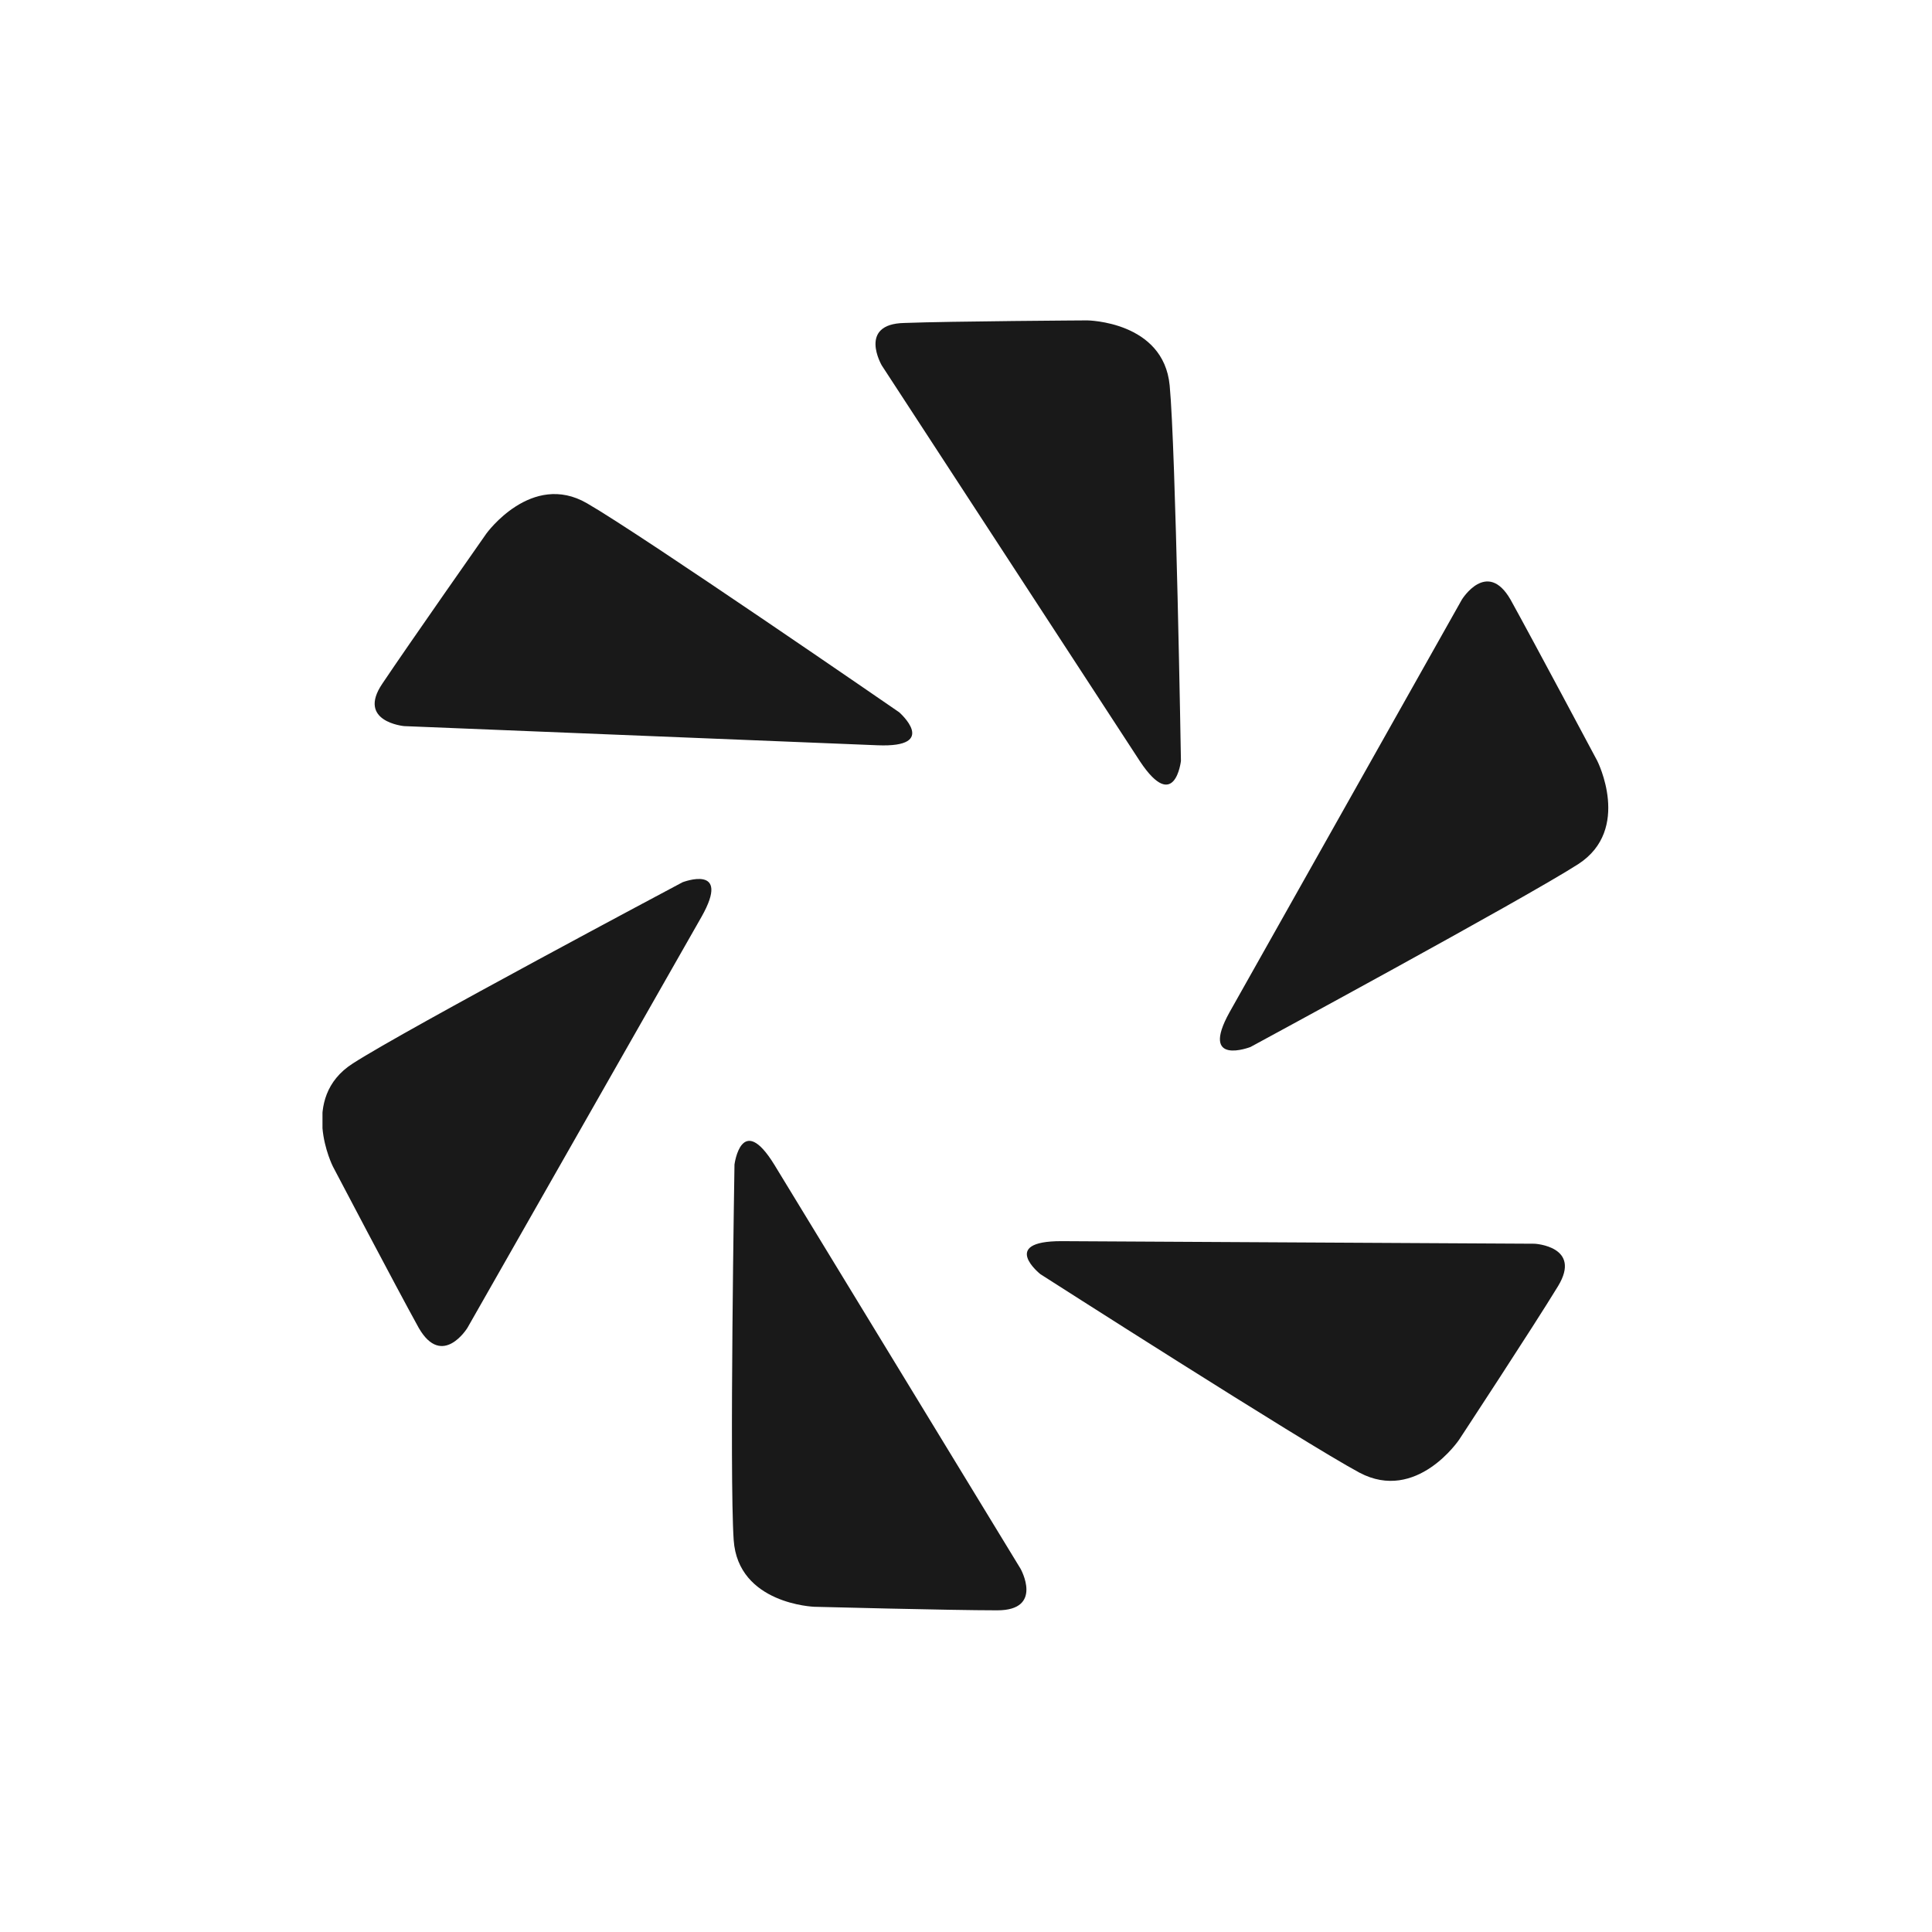 <?xml version="1.0" encoding="utf-8"?>
<!-- Generator: Adobe Illustrator 24.0.0, SVG Export Plug-In . SVG Version: 6.00 Build 0)  -->
<svg version="1.1" id="图层_1" xmlns="http://www.w3.org/2000/svg" xmlns:xlink="http://www.w3.org/1999/xlink" x="0px" y="0px"
	 viewBox="0 0 120 120" style="enable-background:new 0 0 120 120;" xml:space="preserve">
<style type="text/css">
	.st0{opacity:0.9;}
	.st1{clip-path:url(#SVGID_2_);}
	.st2{opacity:0.9;fill:none;}
	.st3{fill:none;stroke:#000000;stroke-miterlimit:10;stroke-opacity:0;}
	.st4{fill:none;stroke:#319CFC;stroke-width:2;stroke-linecap:round;stroke-miterlimit:10;}
	.st5{fill:#8E929A;}
	.st6{fill:none;stroke:#8E929A;stroke-width:1.984;stroke-miterlimit:10;}
	.st7{fill:none;stroke:#8E929A;stroke-width:1.984;stroke-linecap:round;stroke-linejoin:round;stroke-miterlimit:10;}
	.st8{fill:none;stroke:#000000;stroke-width:1.984;stroke-miterlimit:10;}
	.st9{fill:none;stroke:#000000;stroke-width:1.984;stroke-linecap:round;stroke-linejoin:round;stroke-miterlimit:10;}
	.st10{fill:none;stroke:#000000;stroke-width:1.251;stroke-miterlimit:10;}
	.st11{fill:none;stroke:#000000;stroke-width:1.03;stroke-linecap:round;stroke-linejoin:round;stroke-miterlimit:10;}
	.st12{opacity:0.9;fill:none;stroke:#000000;stroke-width:1.984;stroke-miterlimit:10;}
	.st13{opacity:0.9;fill:none;stroke:#000000;stroke-width:1.966;stroke-miterlimit:10;}
	.st14{fill:none;stroke:#000000;stroke-width:2.381;stroke-miterlimit:10;}
</style>
<g class="st0">
	<g>
		<defs>
			<rect id="SVGID_1_" x="20.03" y="19.86" width="79.95" height="80.28"/>
		</defs>
		<clipPath id="SVGID_2_">
			<use xlink:href="#SVGID_1_"  style="overflow:visible;"/>
		</clipPath>
		<path class="st1" d="M76.37,62.87L90.8,37.24c0,0,1.56-2.53,3.02,0c1.4,2.53,5.39,10.02,5.39,10.02s2.15,4.25-1.18,6.41
			c-3.34,2.15-20.36,11.36-20.36,11.36S74.48,66.27,76.37,62.87L76.37,62.87z M70.82,47.31L54.77,22.7c0,0-1.51-2.58,1.4-2.64
			c2.91-0.11,11.36-0.16,11.36-0.16s4.74,0.05,5.12,4.04c0.38,3.98,0.7,23.32,0.7,23.32S72.98,50.54,70.82,47.31L70.82,47.31z
			 M54.5,46.29L25.1,45.1c0,0-2.96-0.27-1.35-2.64c1.62-2.42,6.46-9.32,6.46-9.32s2.8-3.88,6.25-1.88
			c3.45,1.99,19.39,12.98,19.39,12.98S58.38,46.45,54.5,46.29L54.5,46.29z M43.57,56.95L29.03,82.48c0,0-1.56,2.53-3.02,0
			c-1.4-2.53-5.33-10.02-5.33-10.02s-2.15-4.25,1.24-6.41C25.26,63.9,42.39,54.8,42.39,54.8S45.46,53.61,43.57,56.95L43.57,56.95z
			 M48.1,72.35l15.29,25.09c0,0,1.45,2.58-1.45,2.58c-2.91,0-11.36-0.22-11.36-0.22s-4.74-0.16-5.01-4.15
			c-0.27-3.99,0.05-23.32,0.05-23.32S46.05,69.01,48.1,72.35L48.1,72.35z M65.92,77.09l29.4,0.16c0,0,2.96,0.16,1.45,2.64
			c-1.51,2.48-6.14,9.53-6.14,9.53s-2.64,3.93-6.19,2.05c-3.5-1.88-19.82-12.33-19.82-12.33S62.04,77.09,65.92,77.09L65.92,77.09z
			 M65.92,77.09"/>
	</g>
</g>
</svg>
